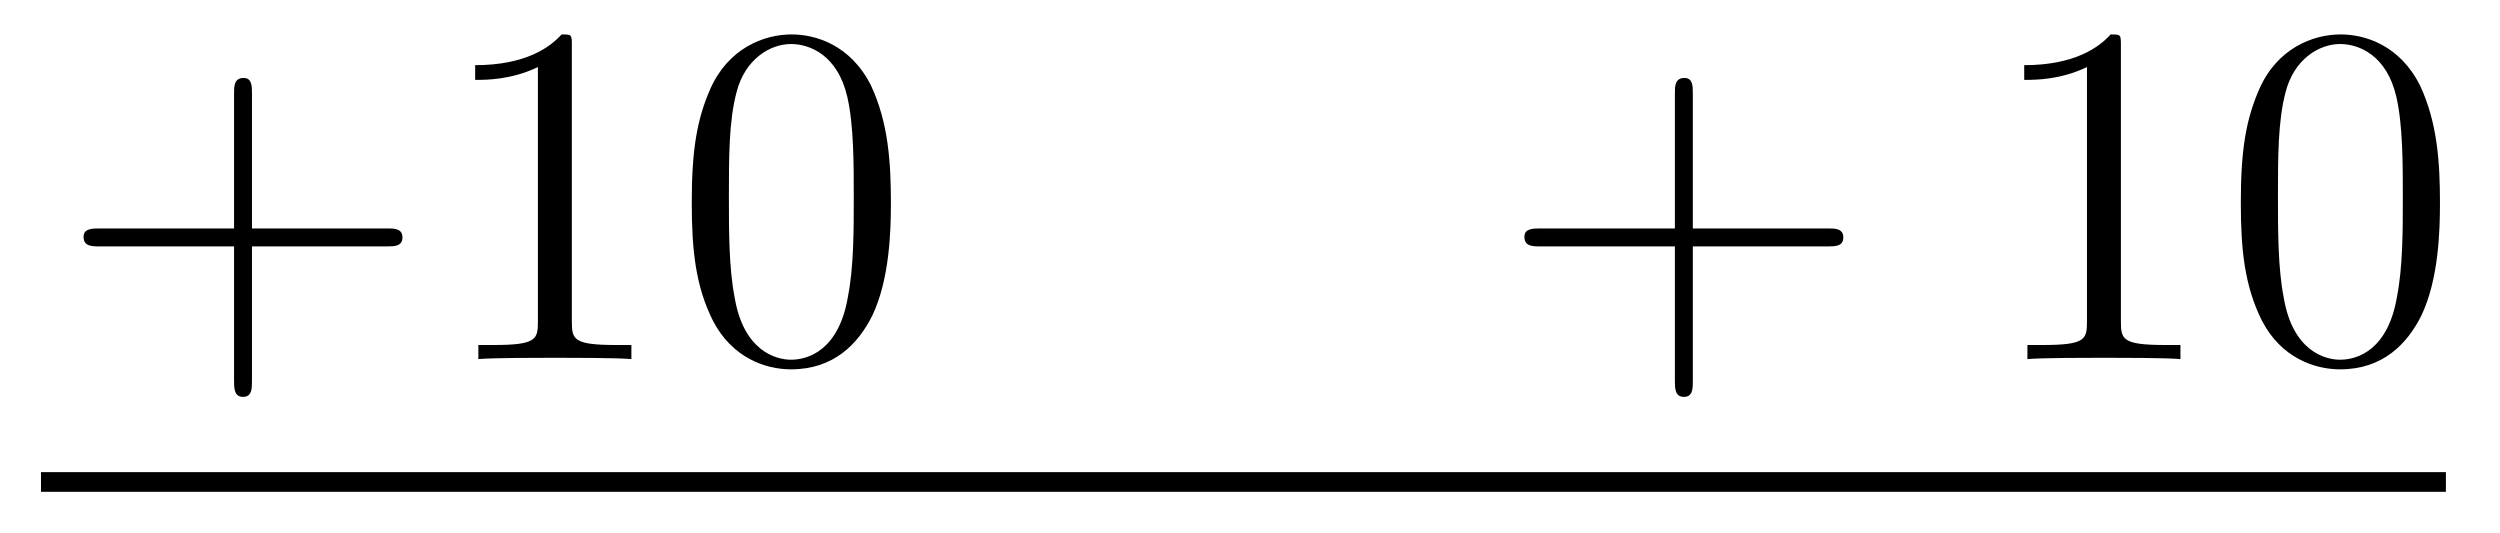 <?xml version='1.0'?>
<!-- This file was generated by dvisvgm 1.9.2 -->
<svg height='13pt' version='1.1' viewBox='0 -13 61 13' width='61pt' xmlns='http://www.w3.org/2000/svg' xmlns:xlink='http://www.w3.org/1999/xlink'>
<g id='page1'>
<g transform='matrix(1 0 0 1 -127 650)'>
<path d='M133.148 -656.988H136.445C136.617 -656.988 136.82 -656.988 136.82 -657.207S136.617 -657.426 136.445 -657.426H133.148V-660.723C133.148 -660.894 133.148 -661.098 132.945 -661.098C132.711 -661.098 132.711 -660.894 132.711 -660.723V-657.426H129.43C129.258 -657.426 129.039 -657.426 129.039 -657.223C129.039 -656.988 129.242 -656.988 129.43 -656.988H132.711V-653.707C132.711 -653.535 132.711 -653.316 132.93 -653.316C133.148 -653.316 133.148 -653.52 133.148 -653.707V-656.988ZM140.953 -661.879C140.953 -662.16 140.953 -662.16 140.703 -662.16C140.422 -661.848 139.828 -661.41 138.594 -661.41V-661.051C138.875 -661.051 139.469 -661.051 140.125 -661.363V-655.16C140.125 -654.723 140.094 -654.582 139.047 -654.582H138.672V-654.238C139 -654.27 140.156 -654.27 140.547 -654.27C140.937 -654.27 142.078 -654.27 142.406 -654.238V-654.582H142.031C140.984 -654.582 140.953 -654.723 140.953 -655.16V-661.879ZM148.738 -658.051C148.738 -659.035 148.676 -660.004 148.254 -660.91C147.754 -661.91 146.895 -662.16 146.316 -662.16C145.629 -662.16 144.77 -661.816 144.332 -660.832C144.004 -660.082 143.879 -659.348 143.879 -658.051C143.879 -656.895 143.973 -656.019 144.395 -655.176C144.863 -654.27 145.676 -653.988 146.301 -653.988C147.348 -653.988 147.941 -654.613 148.285 -655.301C148.707 -656.191 148.738 -657.363 148.738 -658.051ZM146.301 -654.223C145.926 -654.223 145.145 -654.441 144.926 -655.738C144.785 -656.457 144.785 -657.363 144.785 -658.191C144.785 -659.176 144.785 -660.051 144.973 -660.754C145.176 -661.551 145.785 -661.926 146.301 -661.926C146.754 -661.926 147.441 -661.66 147.676 -660.629C147.832 -659.941 147.832 -659.004 147.832 -658.191C147.832 -657.395 147.832 -656.488 147.691 -655.77C147.473 -654.457 146.723 -654.223 146.301 -654.223ZM149.273 -654.238' fill-rule='evenodd'/>
<path d='M168.305 -656.988H171.602C171.773 -656.988 171.977 -656.988 171.977 -657.207S171.773 -657.426 171.602 -657.426H168.305V-660.723C168.305 -660.894 168.305 -661.098 168.102 -661.098C167.867 -661.098 167.867 -660.894 167.867 -660.723V-657.426H164.586C164.414 -657.426 164.195 -657.426 164.195 -657.223C164.195 -656.988 164.398 -656.988 164.586 -656.988H167.867V-653.707C167.867 -653.535 167.867 -653.316 168.086 -653.316C168.305 -653.316 168.305 -653.52 168.305 -653.707V-656.988ZM172.672 -654.238' fill-rule='evenodd'/>
<path d='M178.75 -661.879C178.75 -662.16 178.75 -662.16 178.5 -662.16C178.219 -661.848 177.625 -661.41 176.391 -661.41V-661.051C176.672 -661.051 177.266 -661.051 177.922 -661.363V-655.16C177.922 -654.723 177.891 -654.582 176.844 -654.582H176.469V-654.238C176.797 -654.27 177.953 -654.27 178.344 -654.27C178.734 -654.27 179.875 -654.27 180.203 -654.238V-654.582H179.828C178.781 -654.582 178.75 -654.723 178.75 -655.16V-661.879ZM186.535 -658.051C186.535 -659.035 186.473 -660.004 186.051 -660.91C185.551 -661.91 184.691 -662.16 184.113 -662.16C183.426 -662.16 182.566 -661.816 182.129 -660.832C181.801 -660.082 181.676 -659.348 181.676 -658.051C181.676 -656.895 181.77 -656.019 182.191 -655.176C182.66 -654.27 183.473 -653.988 184.098 -653.988C185.145 -653.988 185.738 -654.613 186.082 -655.301C186.504 -656.191 186.535 -657.363 186.535 -658.051ZM184.098 -654.223C183.723 -654.223 182.941 -654.441 182.723 -655.738C182.582 -656.457 182.582 -657.363 182.582 -658.191C182.582 -659.176 182.582 -660.051 182.769 -660.754C182.973 -661.551 183.582 -661.926 184.098 -661.926C184.551 -661.926 185.238 -661.66 185.473 -660.629C185.629 -659.941 185.629 -659.004 185.629 -658.191C185.629 -657.395 185.629 -656.488 185.488 -655.77C185.27 -654.457 184.52 -654.223 184.098 -654.223ZM187.07 -654.238' fill-rule='evenodd'/>
<path d='M128 -651H186.68V-651.48H128'/>
</g>
</g>
</svg>

